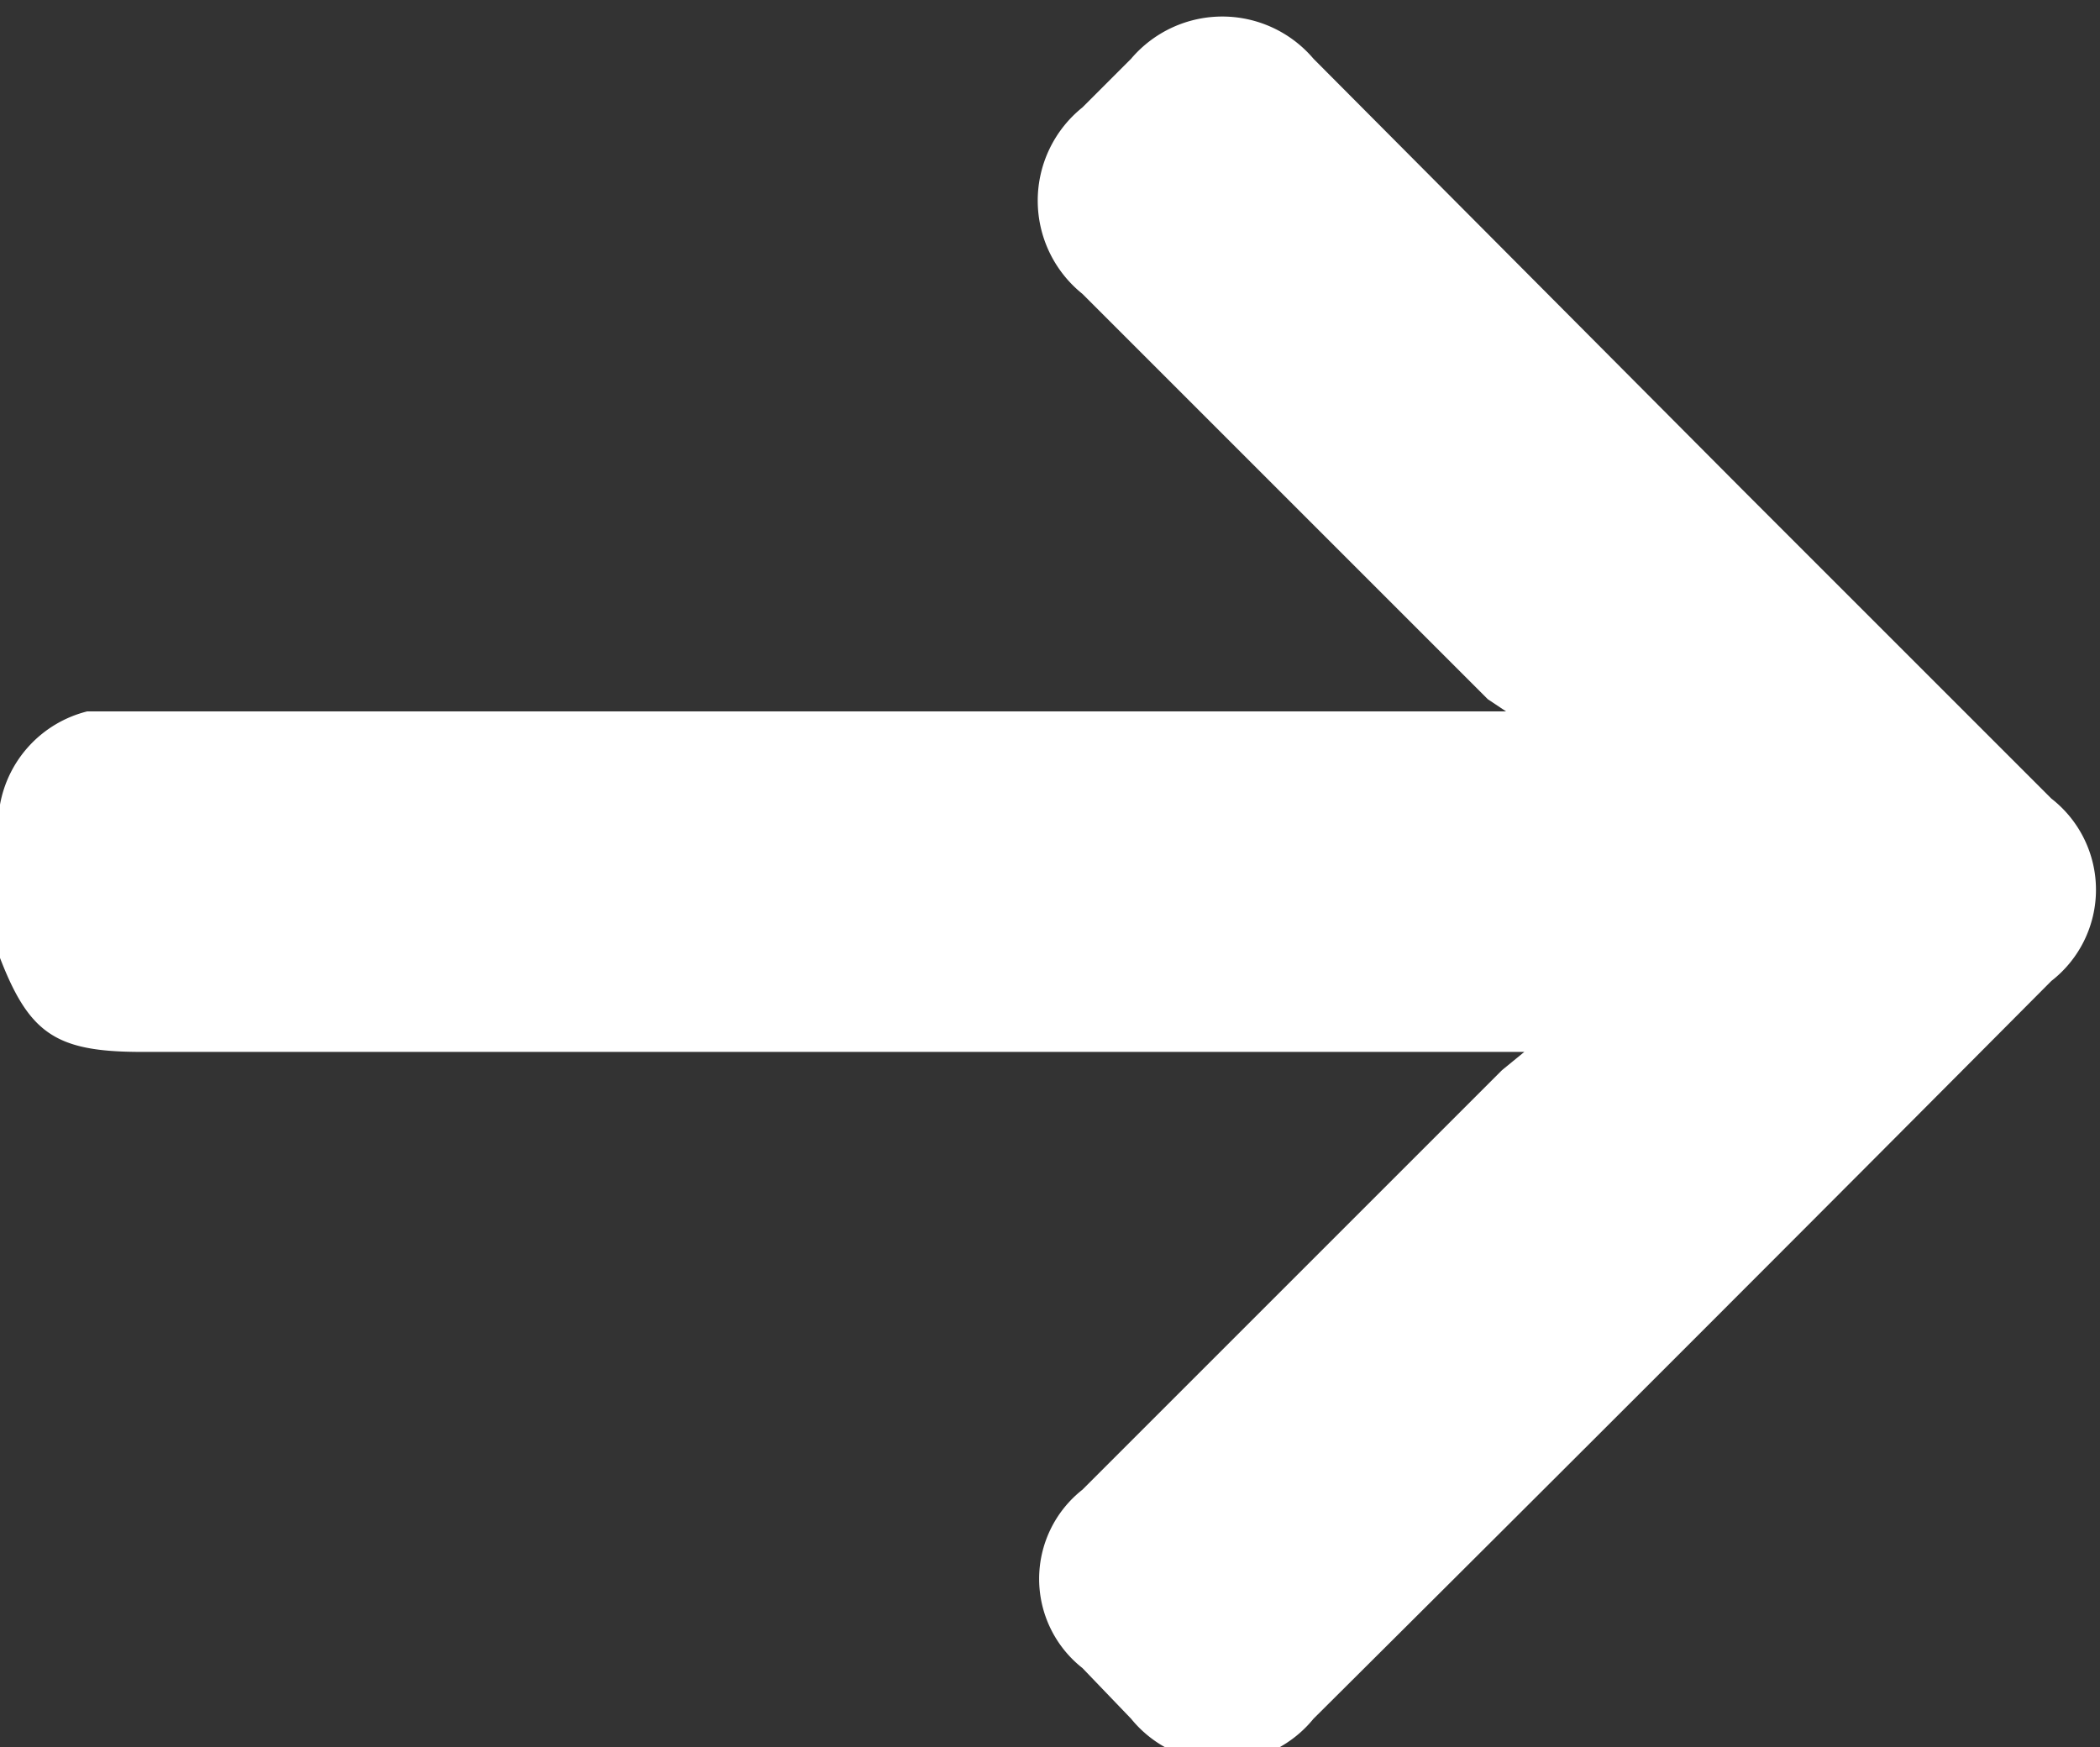 <svg id="Layer_1" data-name="Layer 1" xmlns="http://www.w3.org/2000/svg" viewBox="0 0 10.36 8.62"><rect x="0" y="0" width="10.36" height="8.62" fill="#333333" stroke="none"/><defs><style>.cls-1{fill:#fff;}</style></defs><path class="cls-1" d="M-4388.06,759.66a.58.58,0,0,1,.43-.46h7l0,0-.09-.06-2-2a.59.59,0,0,1,0-.92l.24-.24a.59.59,0,0,1,.9,0l2.12,2.13,1.52,1.52a.57.57,0,0,1,0,.9q-1.82,1.83-3.64,3.64a.58.58,0,0,1-.9,0l-.24-.25a.56.56,0,0,1,0-.88l2.07-2.07.11-.09h-6.82c-.43,0-.56-.09-.71-.49Z" transform="translate(4388.06 -755.69)"/></svg>